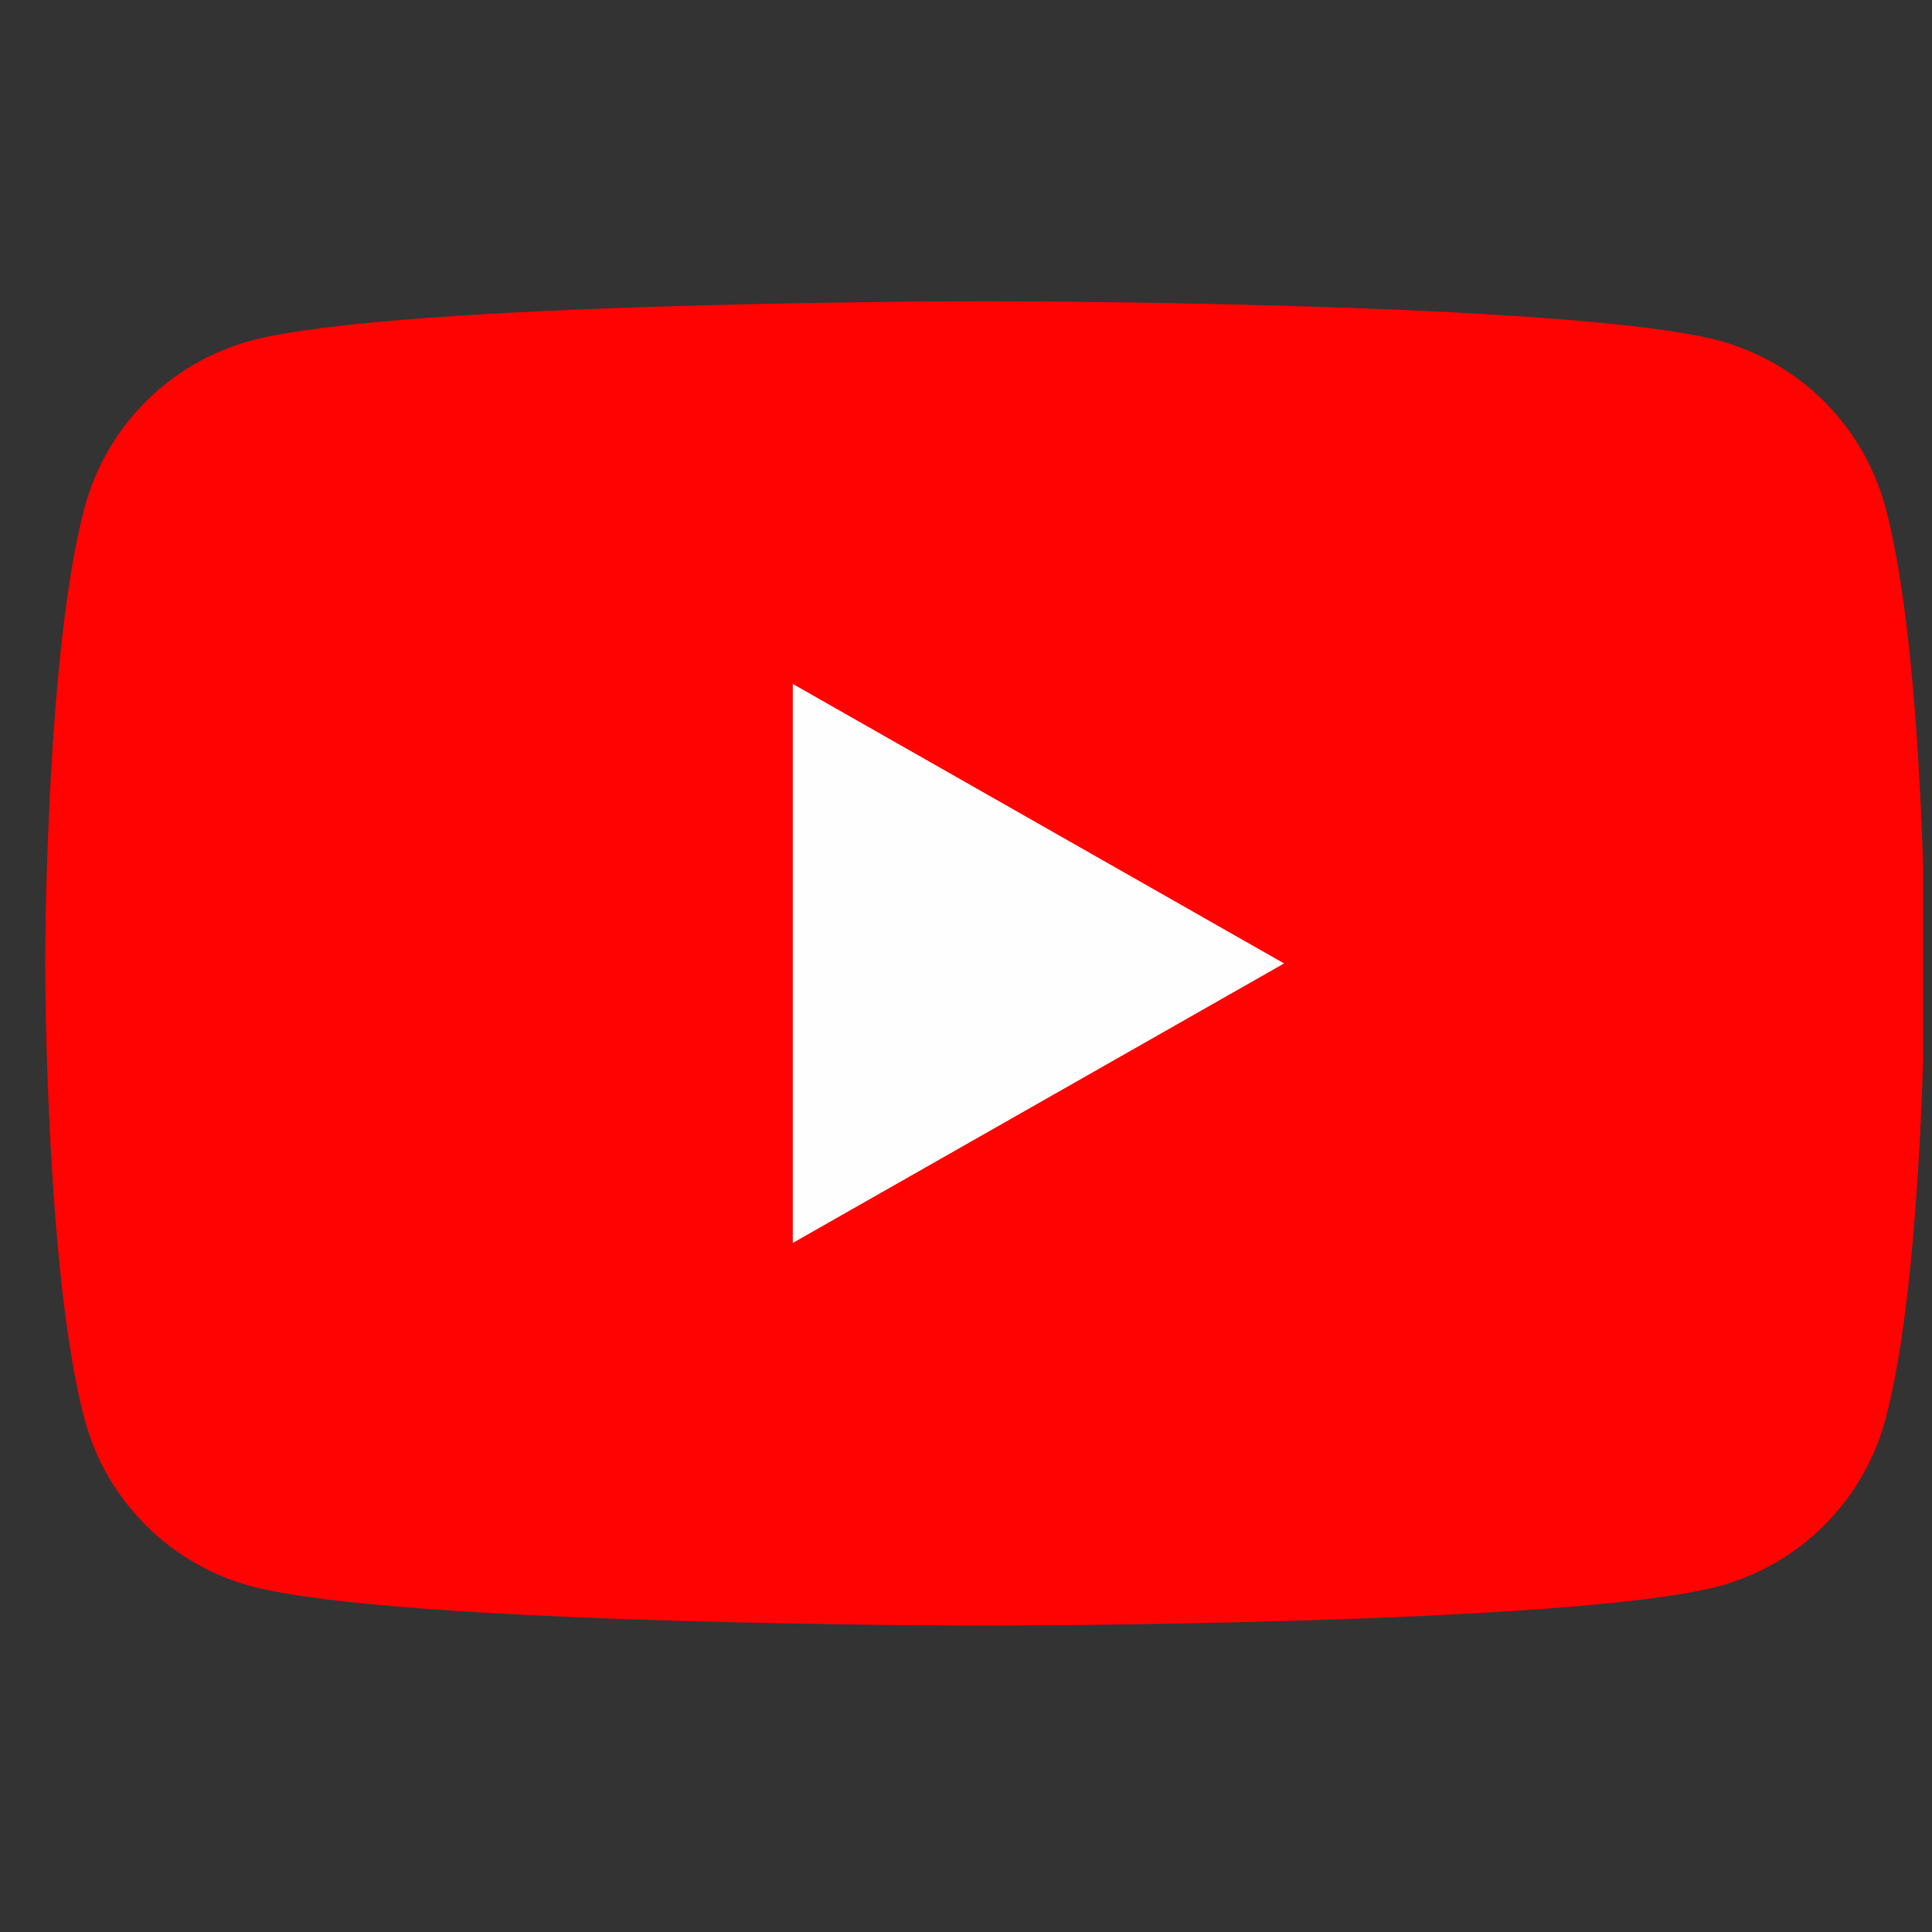 <svg width="37" height="37" viewBox="0 0 37 37" fill="none" xmlns="http://www.w3.org/2000/svg">
<rect x="0" y="0" width="37" height="37" fill="#333333" stroke="none"/>
<g clip-path="url(#clip0_147_68)">
<path d="M36.112 9.729C35.908 8.963 35.507 8.264 34.949 7.702C34.39 7.139 33.694 6.734 32.929 6.525C30.115 5.769 18.865 5.769 18.865 5.769C18.865 5.769 7.615 5.769 4.8 6.525C4.036 6.734 3.339 7.139 2.781 7.702C2.222 8.264 1.821 8.963 1.617 9.729C0.865 12.555 0.865 18.45 0.865 18.45C0.865 18.45 0.865 24.345 1.617 27.172C1.821 27.938 2.222 28.637 2.781 29.199C3.339 29.761 4.036 30.167 4.8 30.375C7.615 31.132 18.865 31.132 18.865 31.132C18.865 31.132 30.115 31.132 32.929 30.375C33.694 30.167 34.39 29.761 34.949 29.199C35.507 28.637 35.908 27.938 36.112 27.172C36.865 24.345 36.865 18.45 36.865 18.45C36.865 18.45 36.865 12.555 36.112 9.729Z" fill="#FF0302"/>
<path d="M15.183 23.804V13.098L24.592 18.451L15.183 23.804Z" fill="#FEFEFE"/>
</g>
<defs>
<clipPath id="clip0_147_68">
<rect width="36" height="36" fill="white" transform="translate(0.829 0.45)"/>
</clipPath>
</defs>
</svg>
